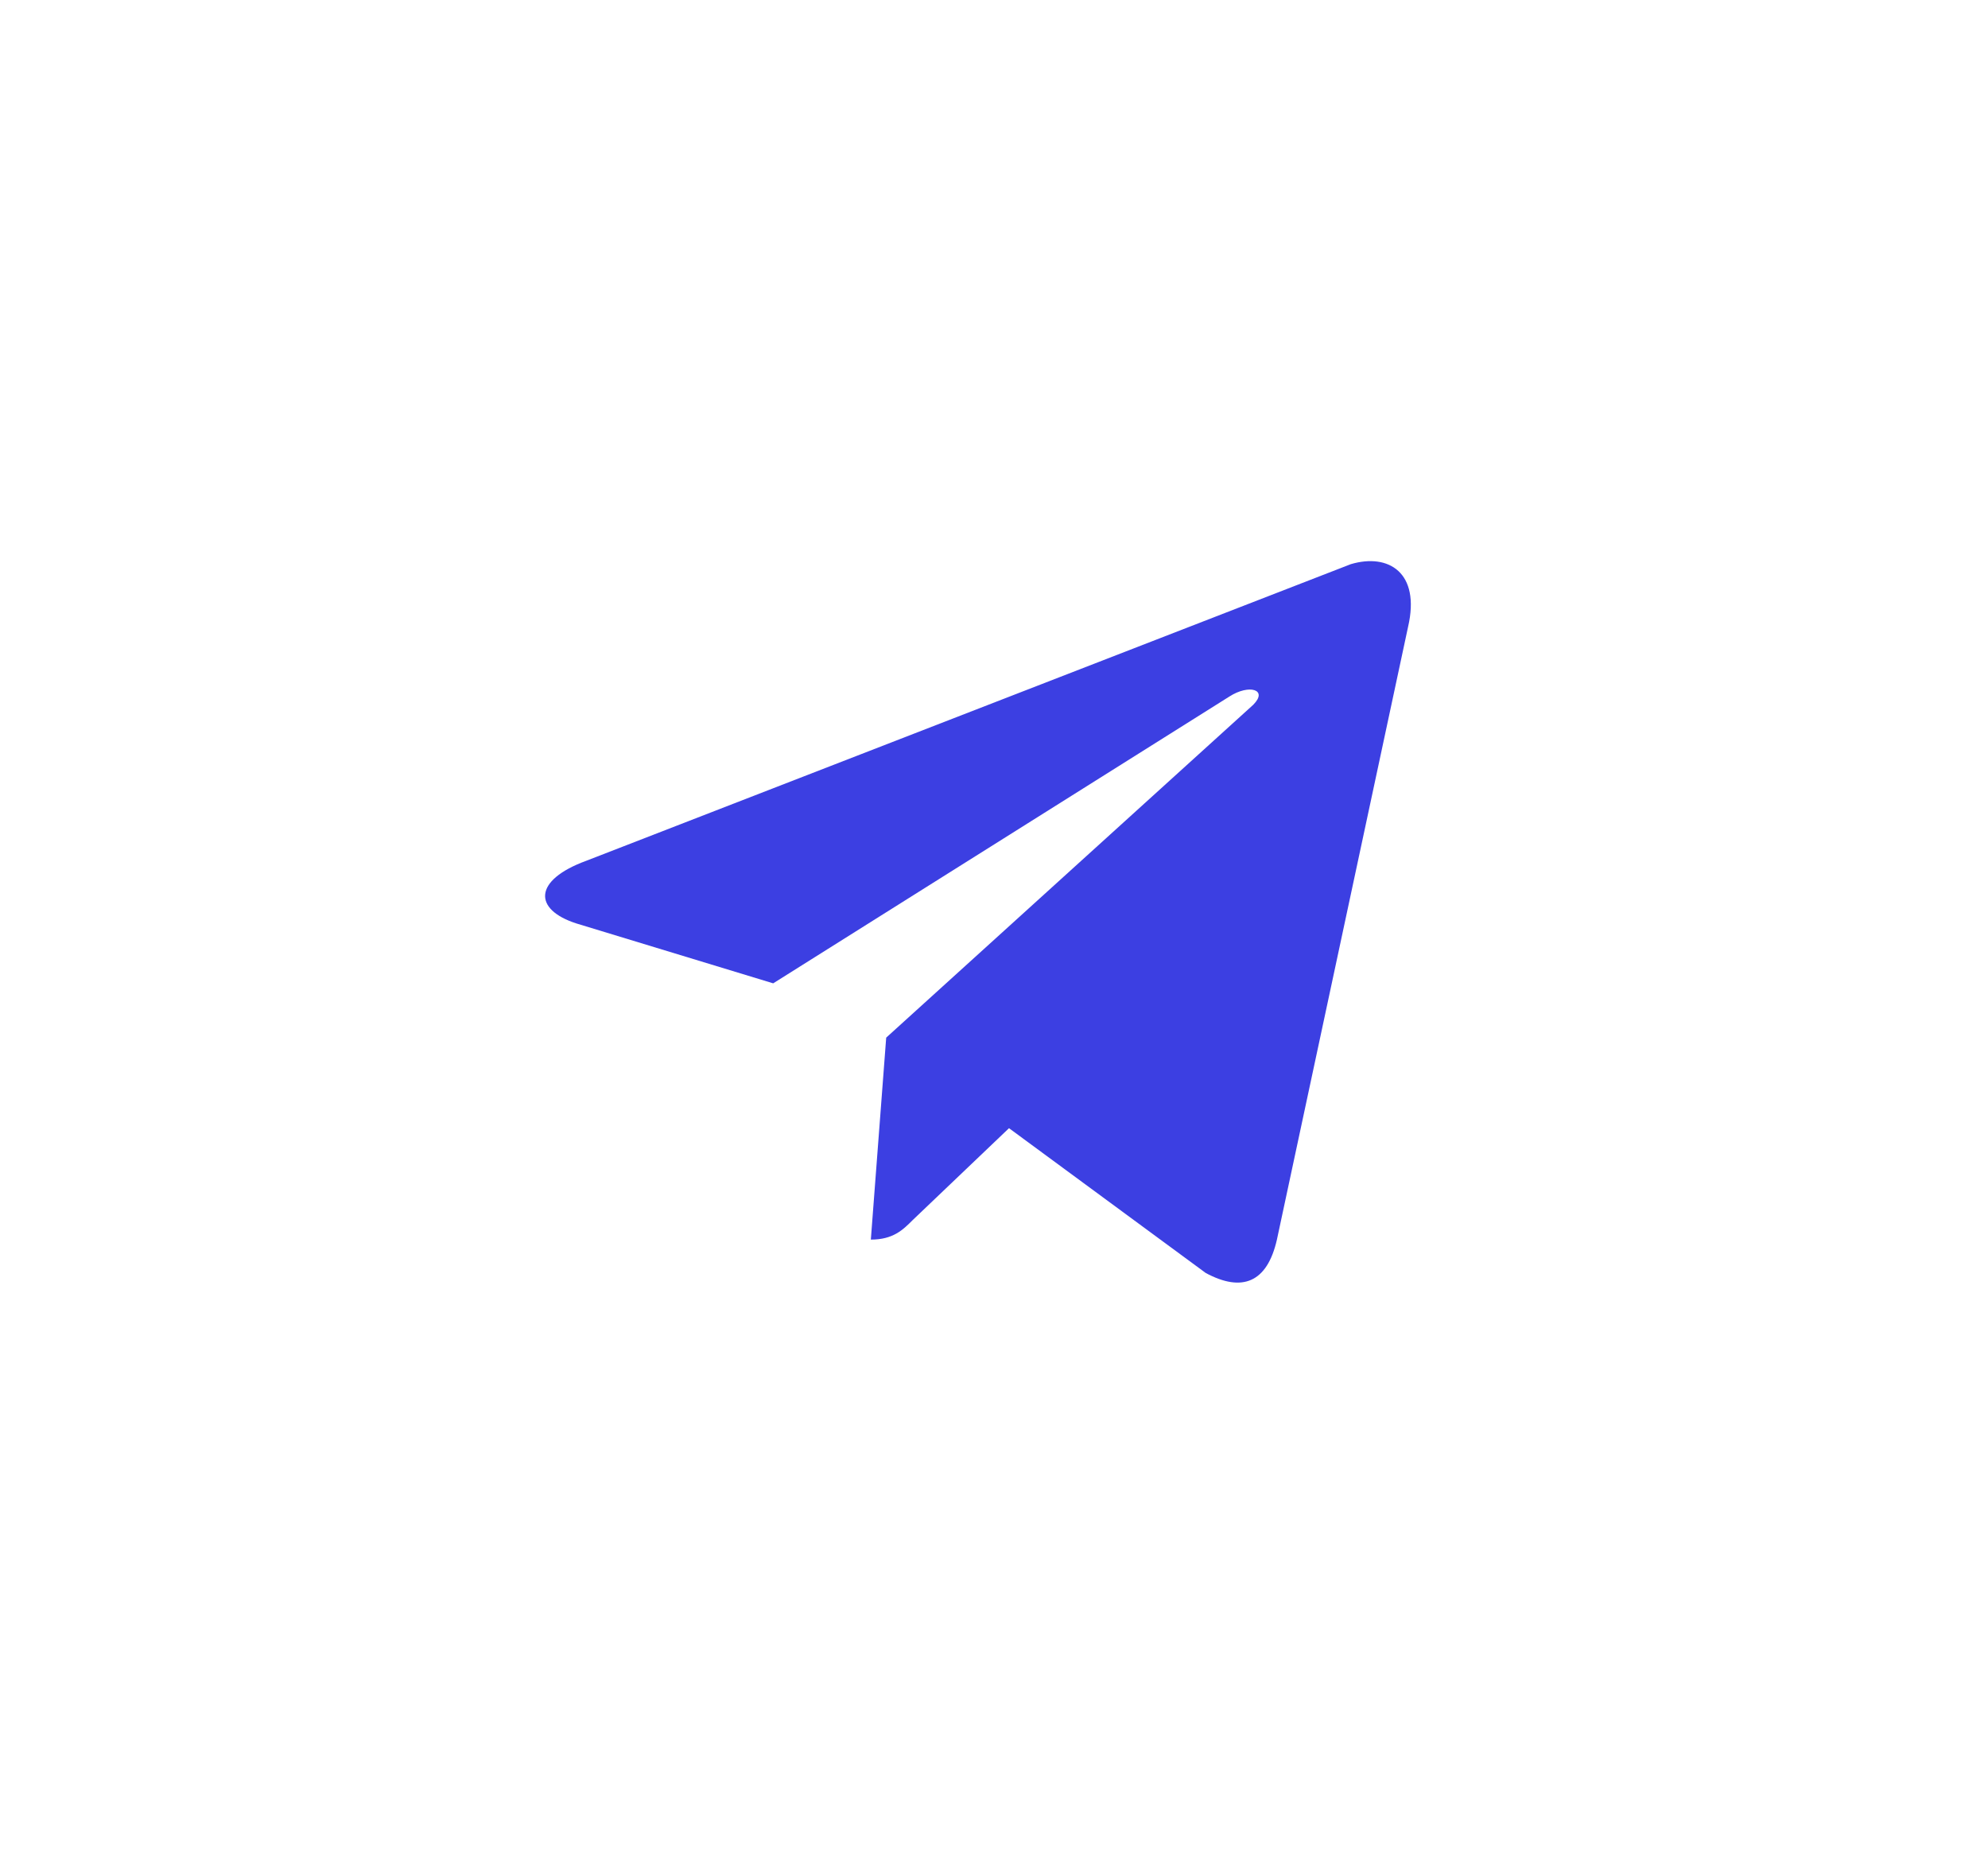 <?xml version="1.0" encoding="UTF-8"?> <svg xmlns="http://www.w3.org/2000/svg" width="124" height="116" viewBox="0 0 124 116" fill="none"><path d="M87.828 39.095L79.647 77.318C79.036 80.01 77.47 80.617 75.208 79.401L62.936 70.369L56.929 76.1C56.321 76.709 55.711 77.318 54.318 77.318L55.276 64.721L78.167 43.962C79.123 43.005 77.905 42.657 76.687 43.442L48.227 61.334L35.953 57.599C33.255 56.731 33.255 54.904 36.563 53.692L84.258 35.188C86.607 34.493 88.611 35.711 87.828 39.095Z" fill="#3C3FE2"></path></svg> 